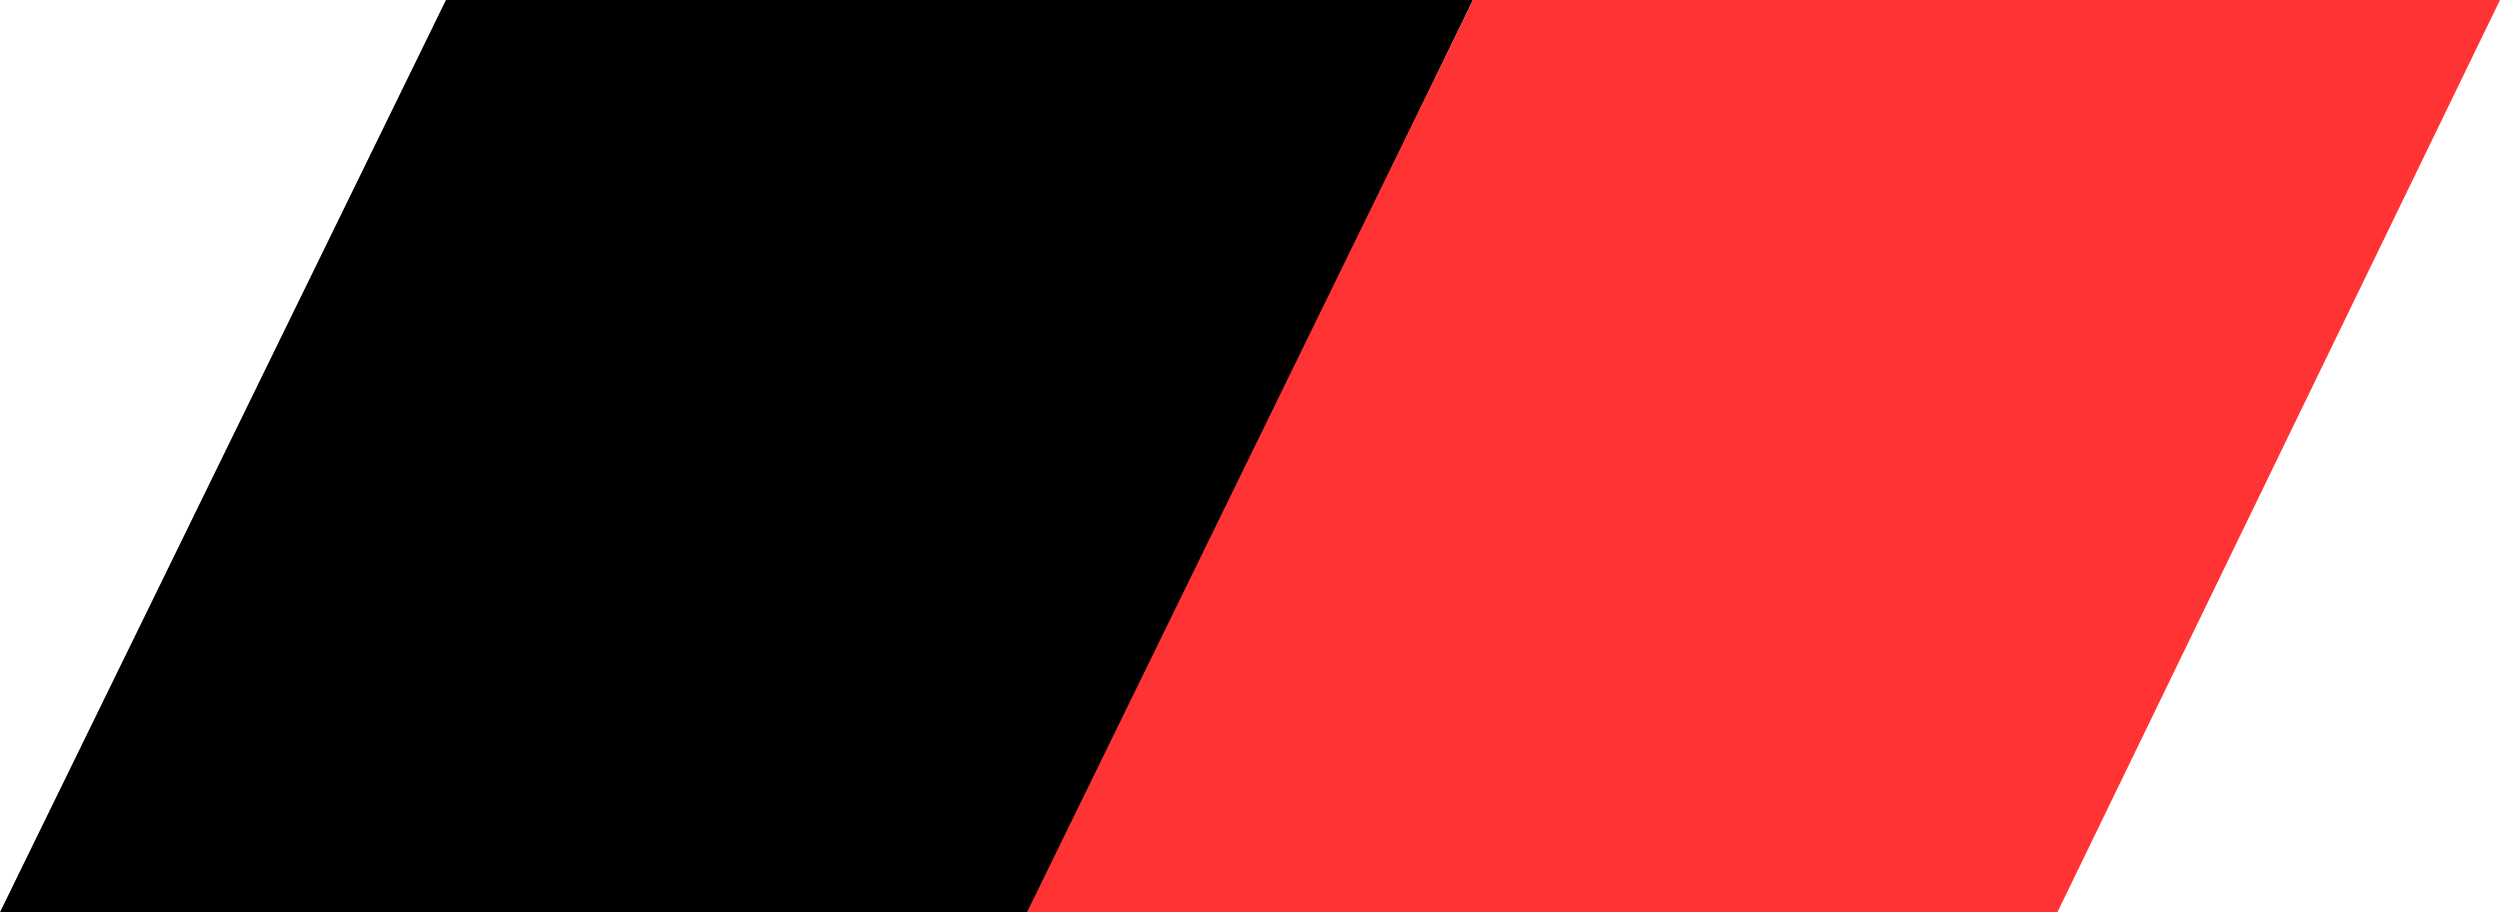 <?xml version="1.0" encoding="UTF-8"?>
<!-- Generator: Adobe Illustrator 27.0.0, SVG Export Plug-In . SVG Version: 6.00 Build 0)  -->
<svg xmlns="http://www.w3.org/2000/svg" xmlns:xlink="http://www.w3.org/1999/xlink" version="1.1" id="Layer_1" x="0px" y="0px" viewBox="0 0 148 54" style="enable-background:new 0 0 148 54;" xml:space="preserve">
<style type="text/css">
	.st0{fill:#FF3333;}
</style>
<g>
	<polygon points="26.4,0 0,54 61,54 87.2,0  "></polygon>
	<polygon class="st0" points="87.2,0 60.8,54 121.8,54 148,0  "></polygon>
</g>
</svg>
